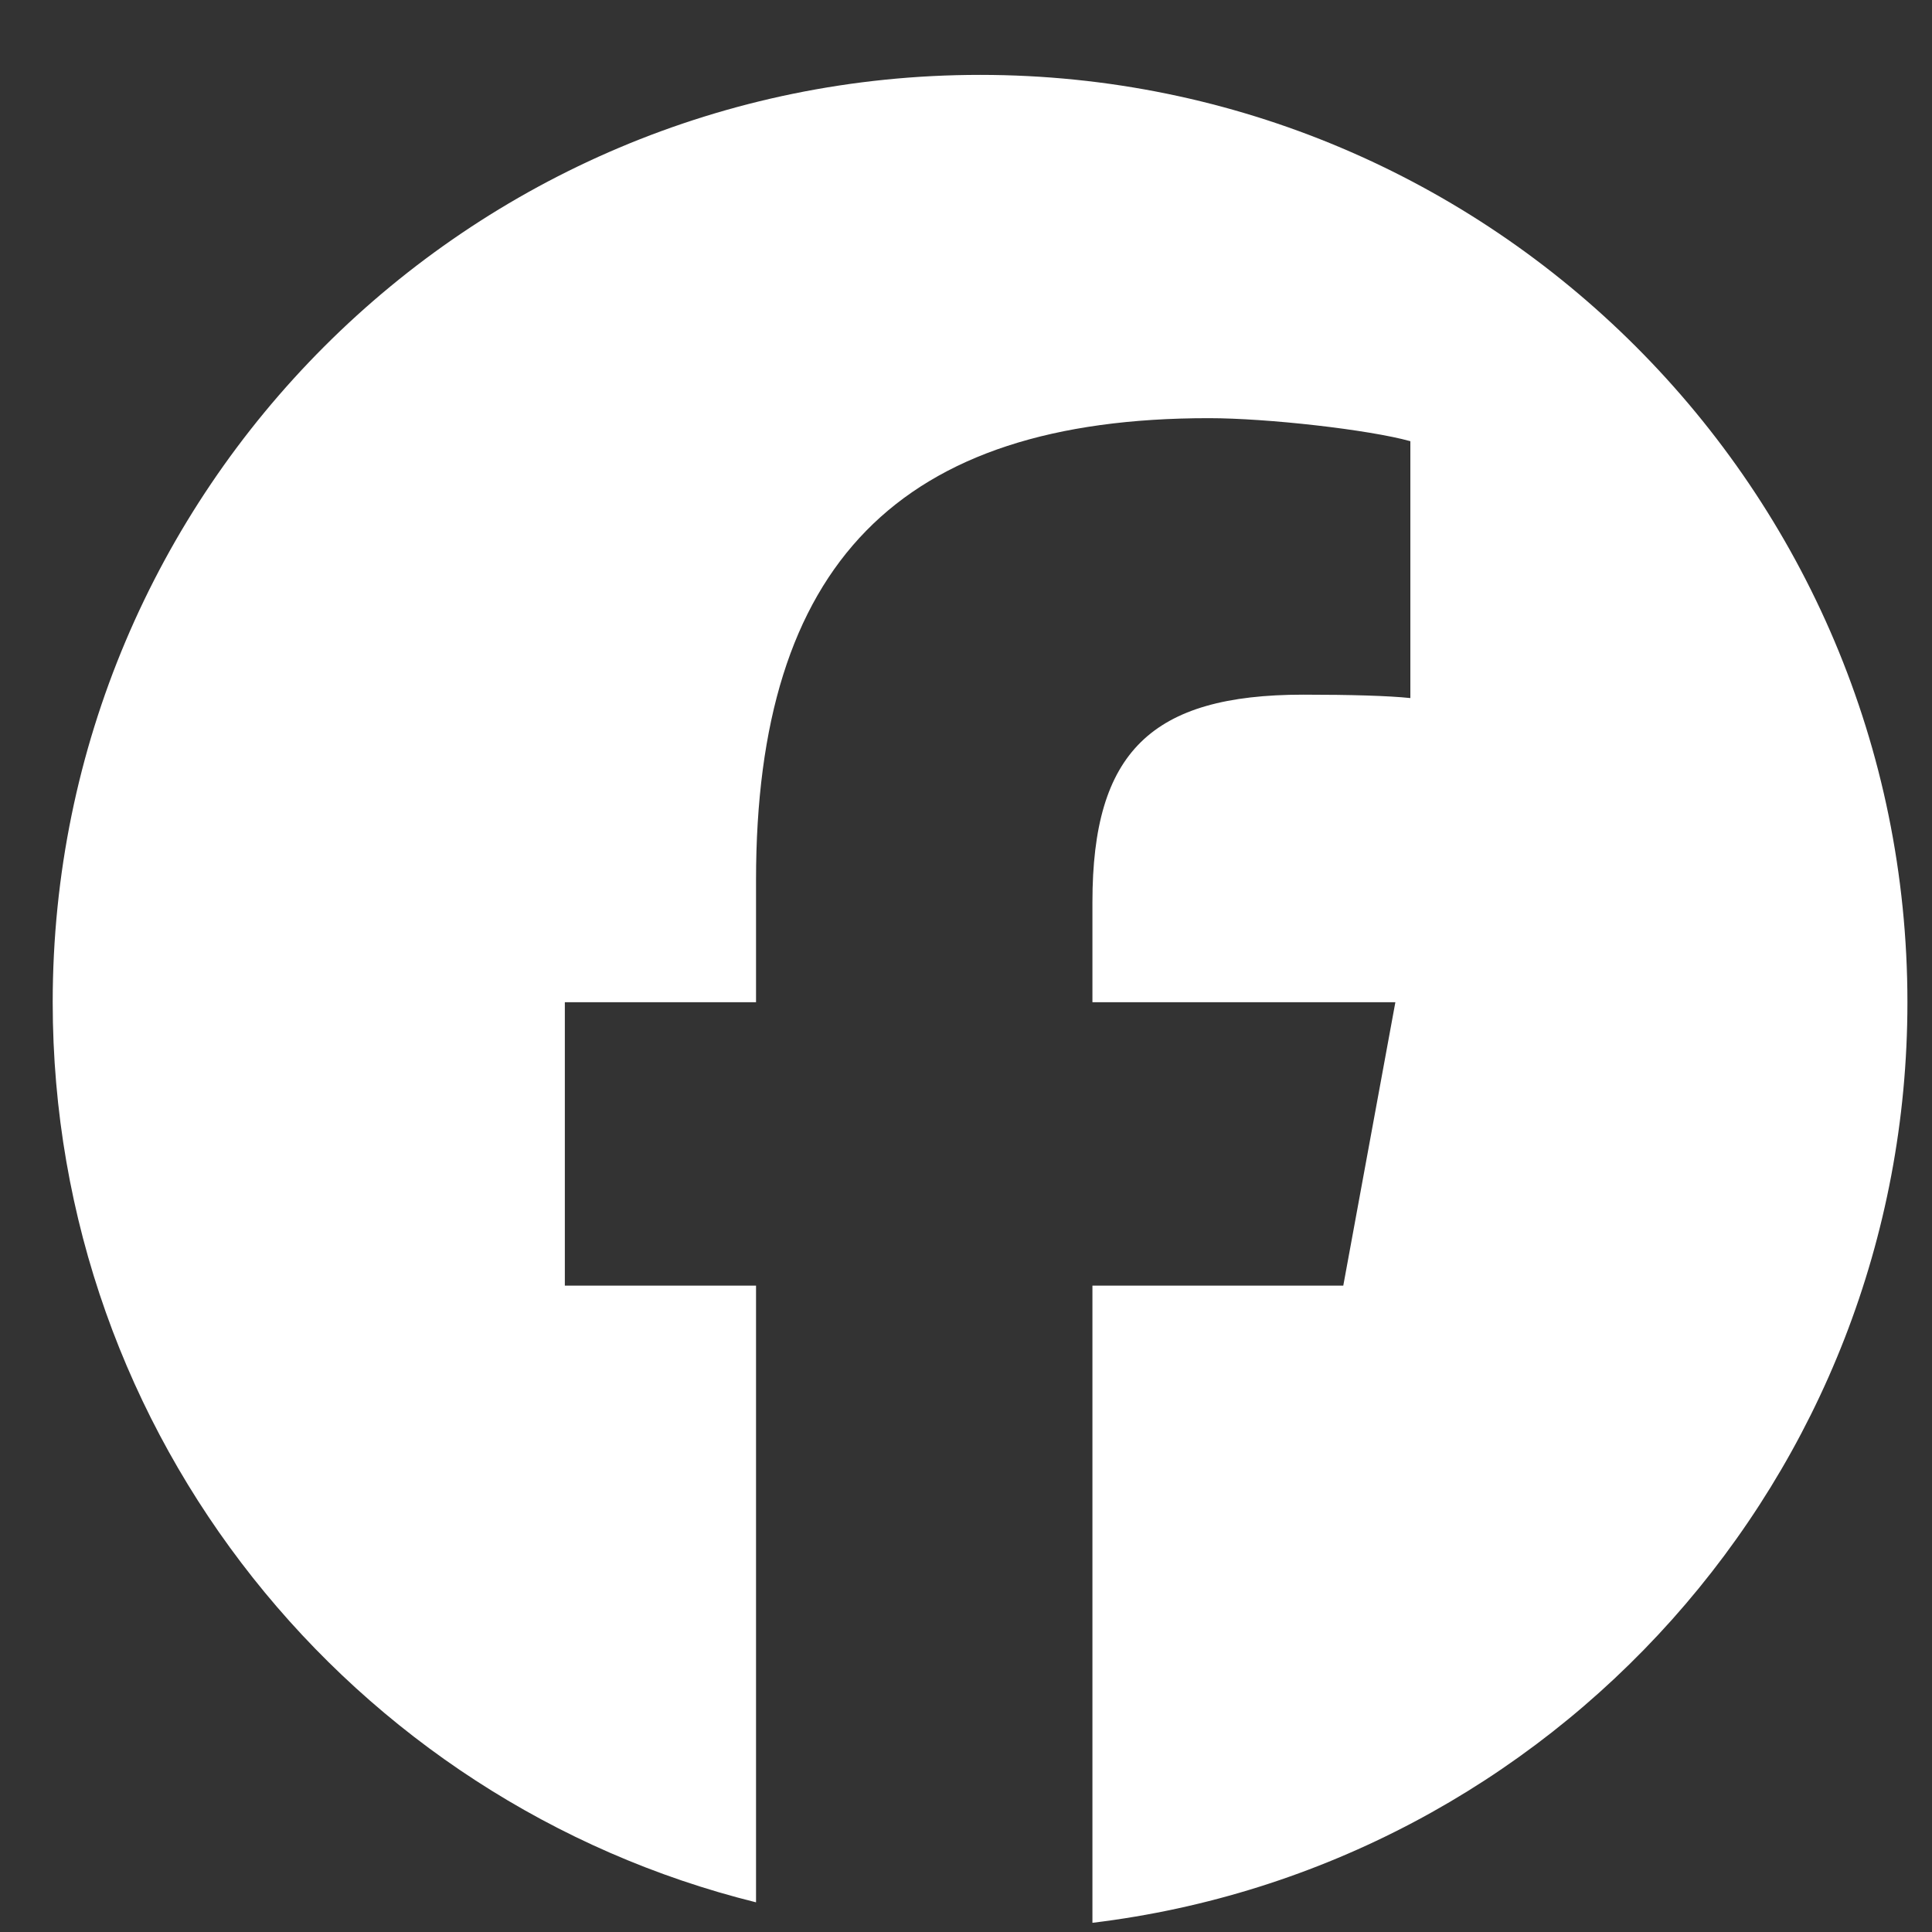 <svg width="25" height="25" viewBox="0 0 25 25" fill="none" xmlns="http://www.w3.org/2000/svg">
<rect x="0" y="0" width="25" height="25" fill="#333333" stroke="none"/>
<g clip-path="url(#clip0_271_395)">
<path d="M12.682 0.969C6.054 0.969 0.682 6.341 0.682 12.969C0.682 18.596 4.556 23.319 9.783 24.616V16.636H7.309V12.969H9.783V11.389C9.783 7.304 11.631 5.411 15.641 5.411C16.402 5.411 17.713 5.56 18.25 5.709V9.033C17.967 9.003 17.475 8.989 16.864 8.989C14.896 8.989 14.136 9.734 14.136 11.672V12.969H18.056L17.382 16.636H14.136V24.881C20.078 24.163 24.682 19.104 24.682 12.969C24.682 6.341 19.309 0.969 12.682 0.969Z" fill="white"/>
</g>
<defs>
<clipPath id="clip0_271_395">
<rect width="24" height="24" fill="white" transform="translate(0.682 0.969)"/>
</clipPath>
</defs>
</svg>
